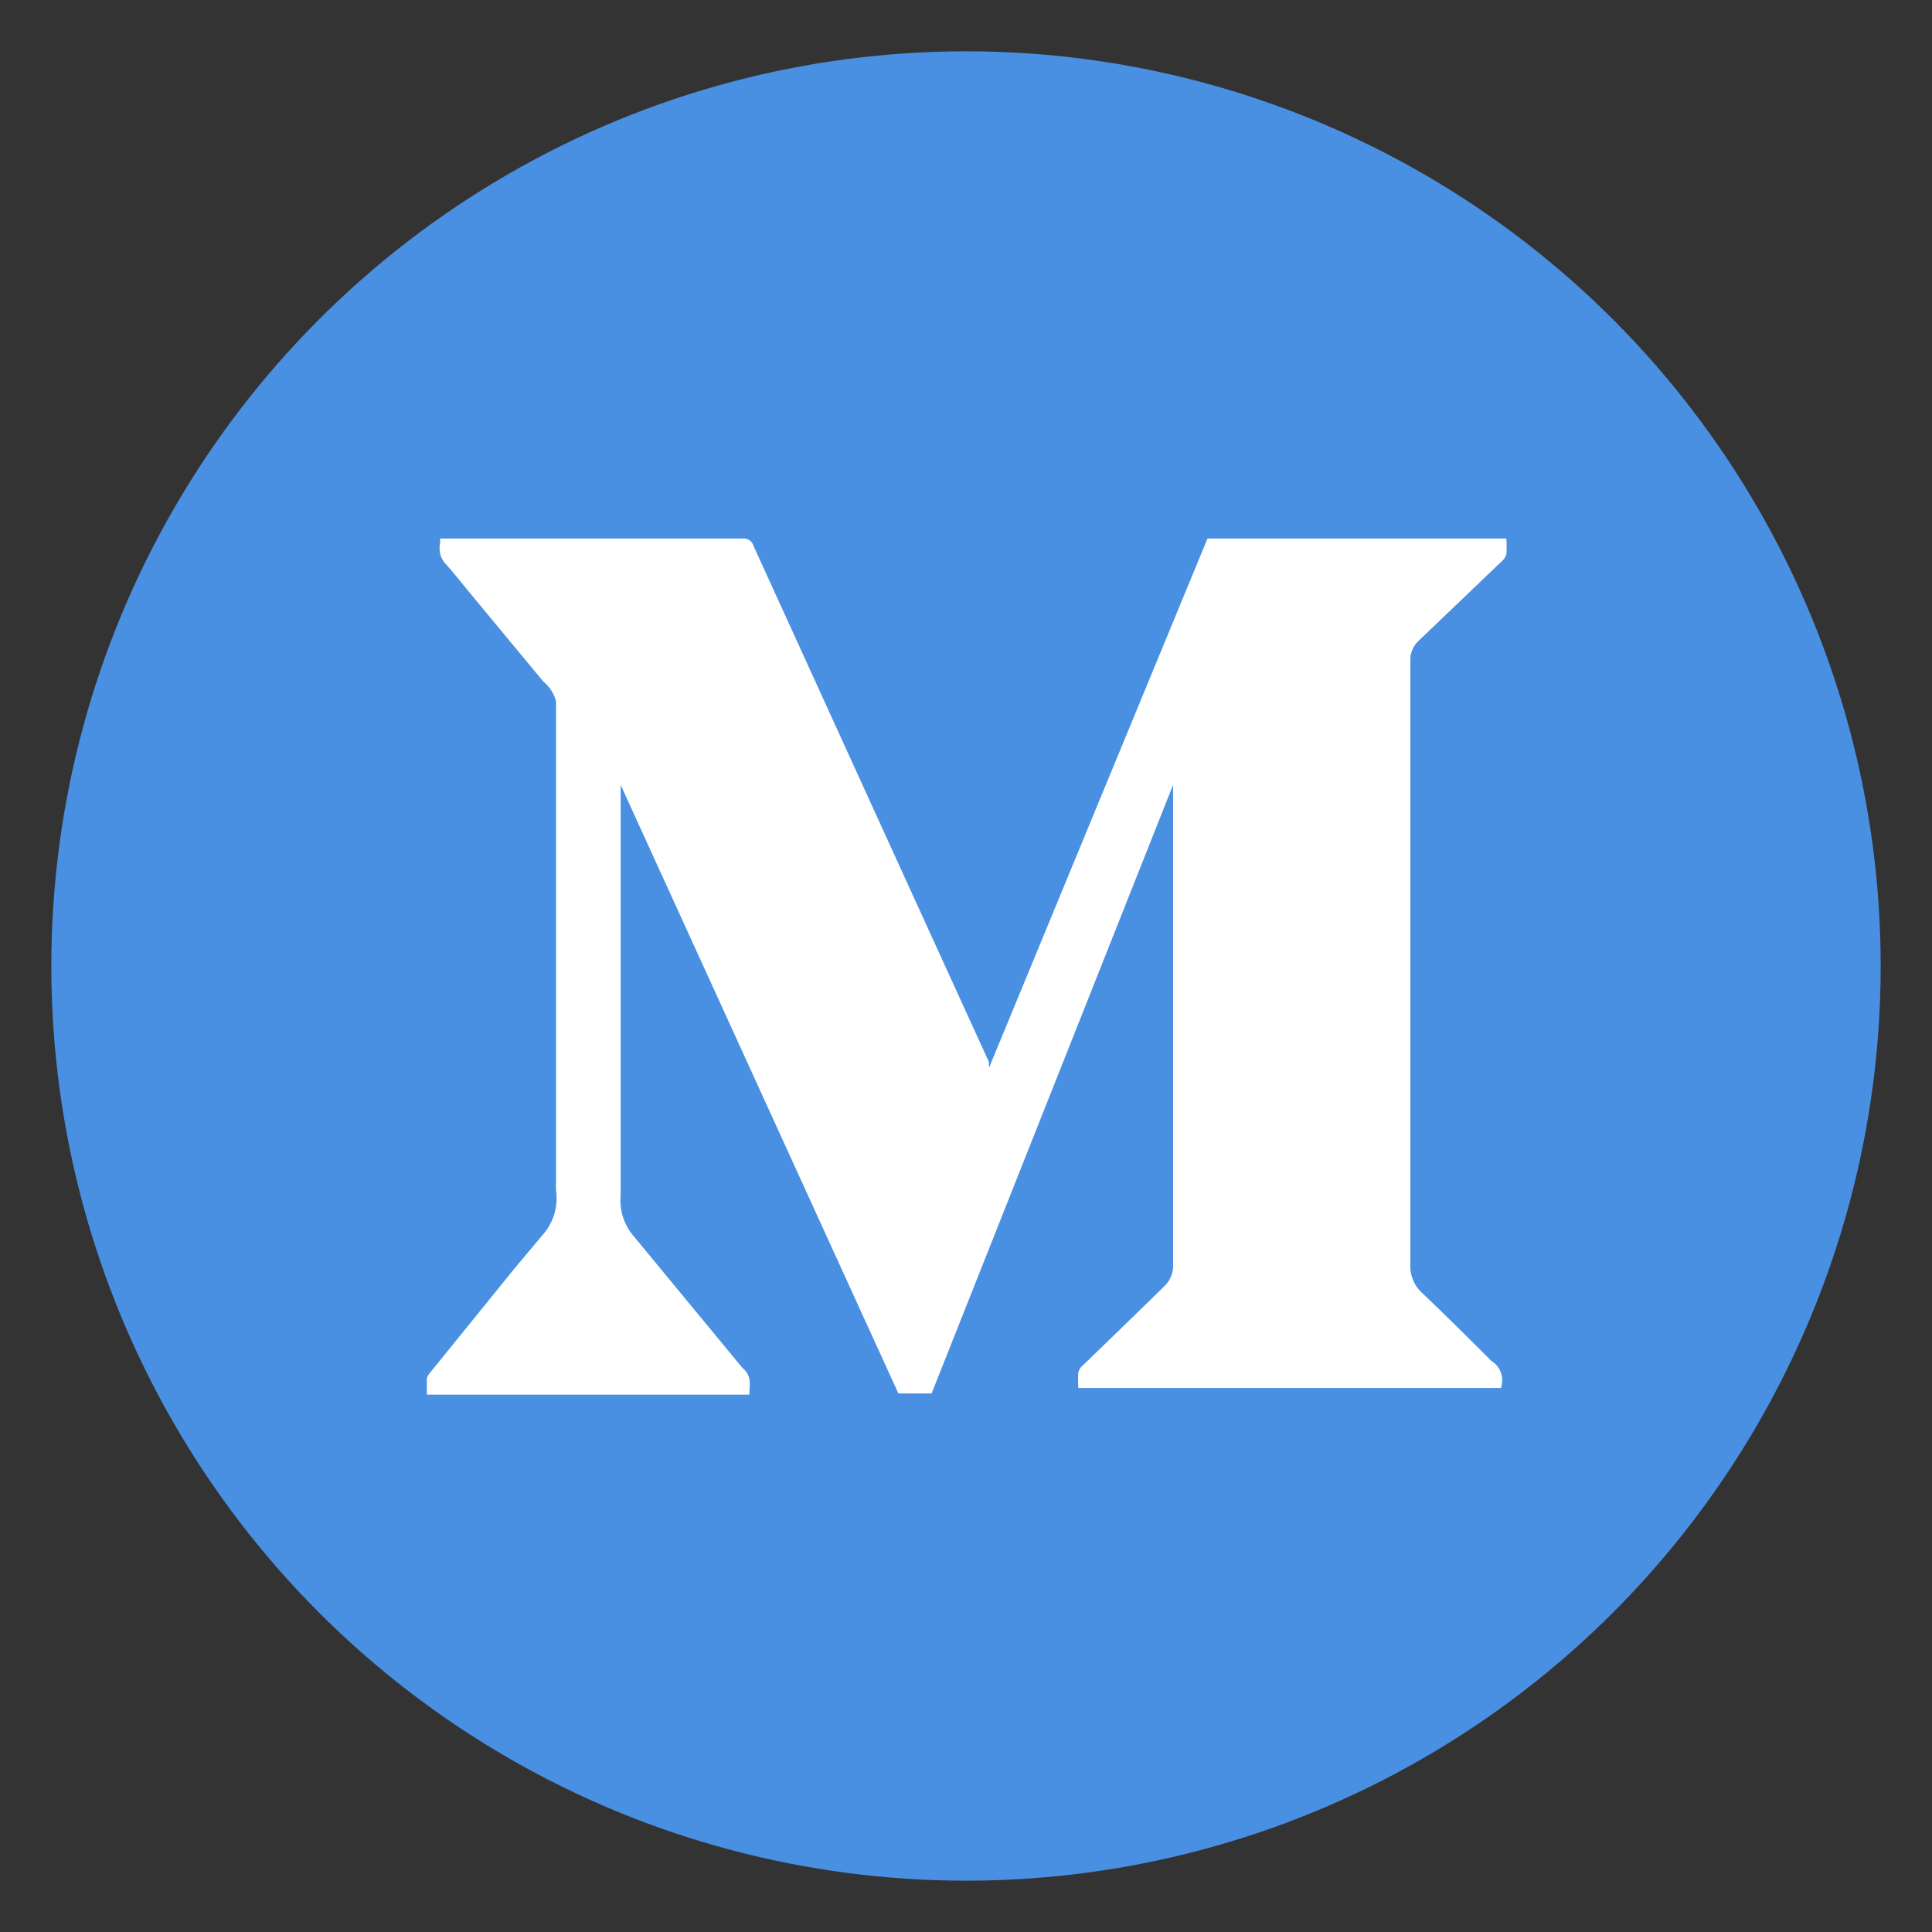 <?xml version="1.0" encoding="UTF-8"?> <svg xmlns="http://www.w3.org/2000/svg" viewBox="0 0 32 32"><rect x="0" y="0" width="32" height="32" fill="#333333" stroke="none"/> <defs> <style>.a{fill:#4990e2;}.b{fill:#fff;}</style> </defs> <title>medium</title> <circle class="a" cx="16" cy="16" r="15.15"></circle> <path class="b" d="M7.29,8.92h5a.17.17,0,0,1,.19.12l2.17,4.76,1.73,3.79,0,.1L20,8.92h4.95a1.84,1.84,0,0,1,0,.26.24.24,0,0,1-.08.12l-.7.67-.68.65a.43.43,0,0,0-.13.32q0,5,0,10a.6.6,0,0,0,.2.48c.39.37.76.74,1.14,1.12l0,0a.38.38,0,0,1,.16.45h-7a2.27,2.27,0,0,1,0-.25.2.2,0,0,1,.06-.11l.61-.59.76-.74a.48.48,0,0,0,.14-.38q0-3.56,0-7.12,0-.39,0-.77V13h0l-4,10.08h-.55L10.28,13h0v.14q0,3.23,0,6.46c0,.07,0,.13,0,.2a.91.91,0,0,0,.22.68l1.75,2.12.05.06c.15.12.12.28.11.44H7.07c0-.09,0-.18,0-.26a.21.21,0,0,1,.05-.1L8.53,21,9,20.44a.91.91,0,0,0,.21-.72,1.35,1.35,0,0,1,0-.16q0-3.83,0-7.65c0-.1,0-.19,0-.29A.61.61,0,0,0,9,11.29L7.84,9.89c-.15-.18-.29-.36-.44-.53A.38.38,0,0,1,7.29,9S7.29,9,7.29,8.92Z"></path> </svg> 